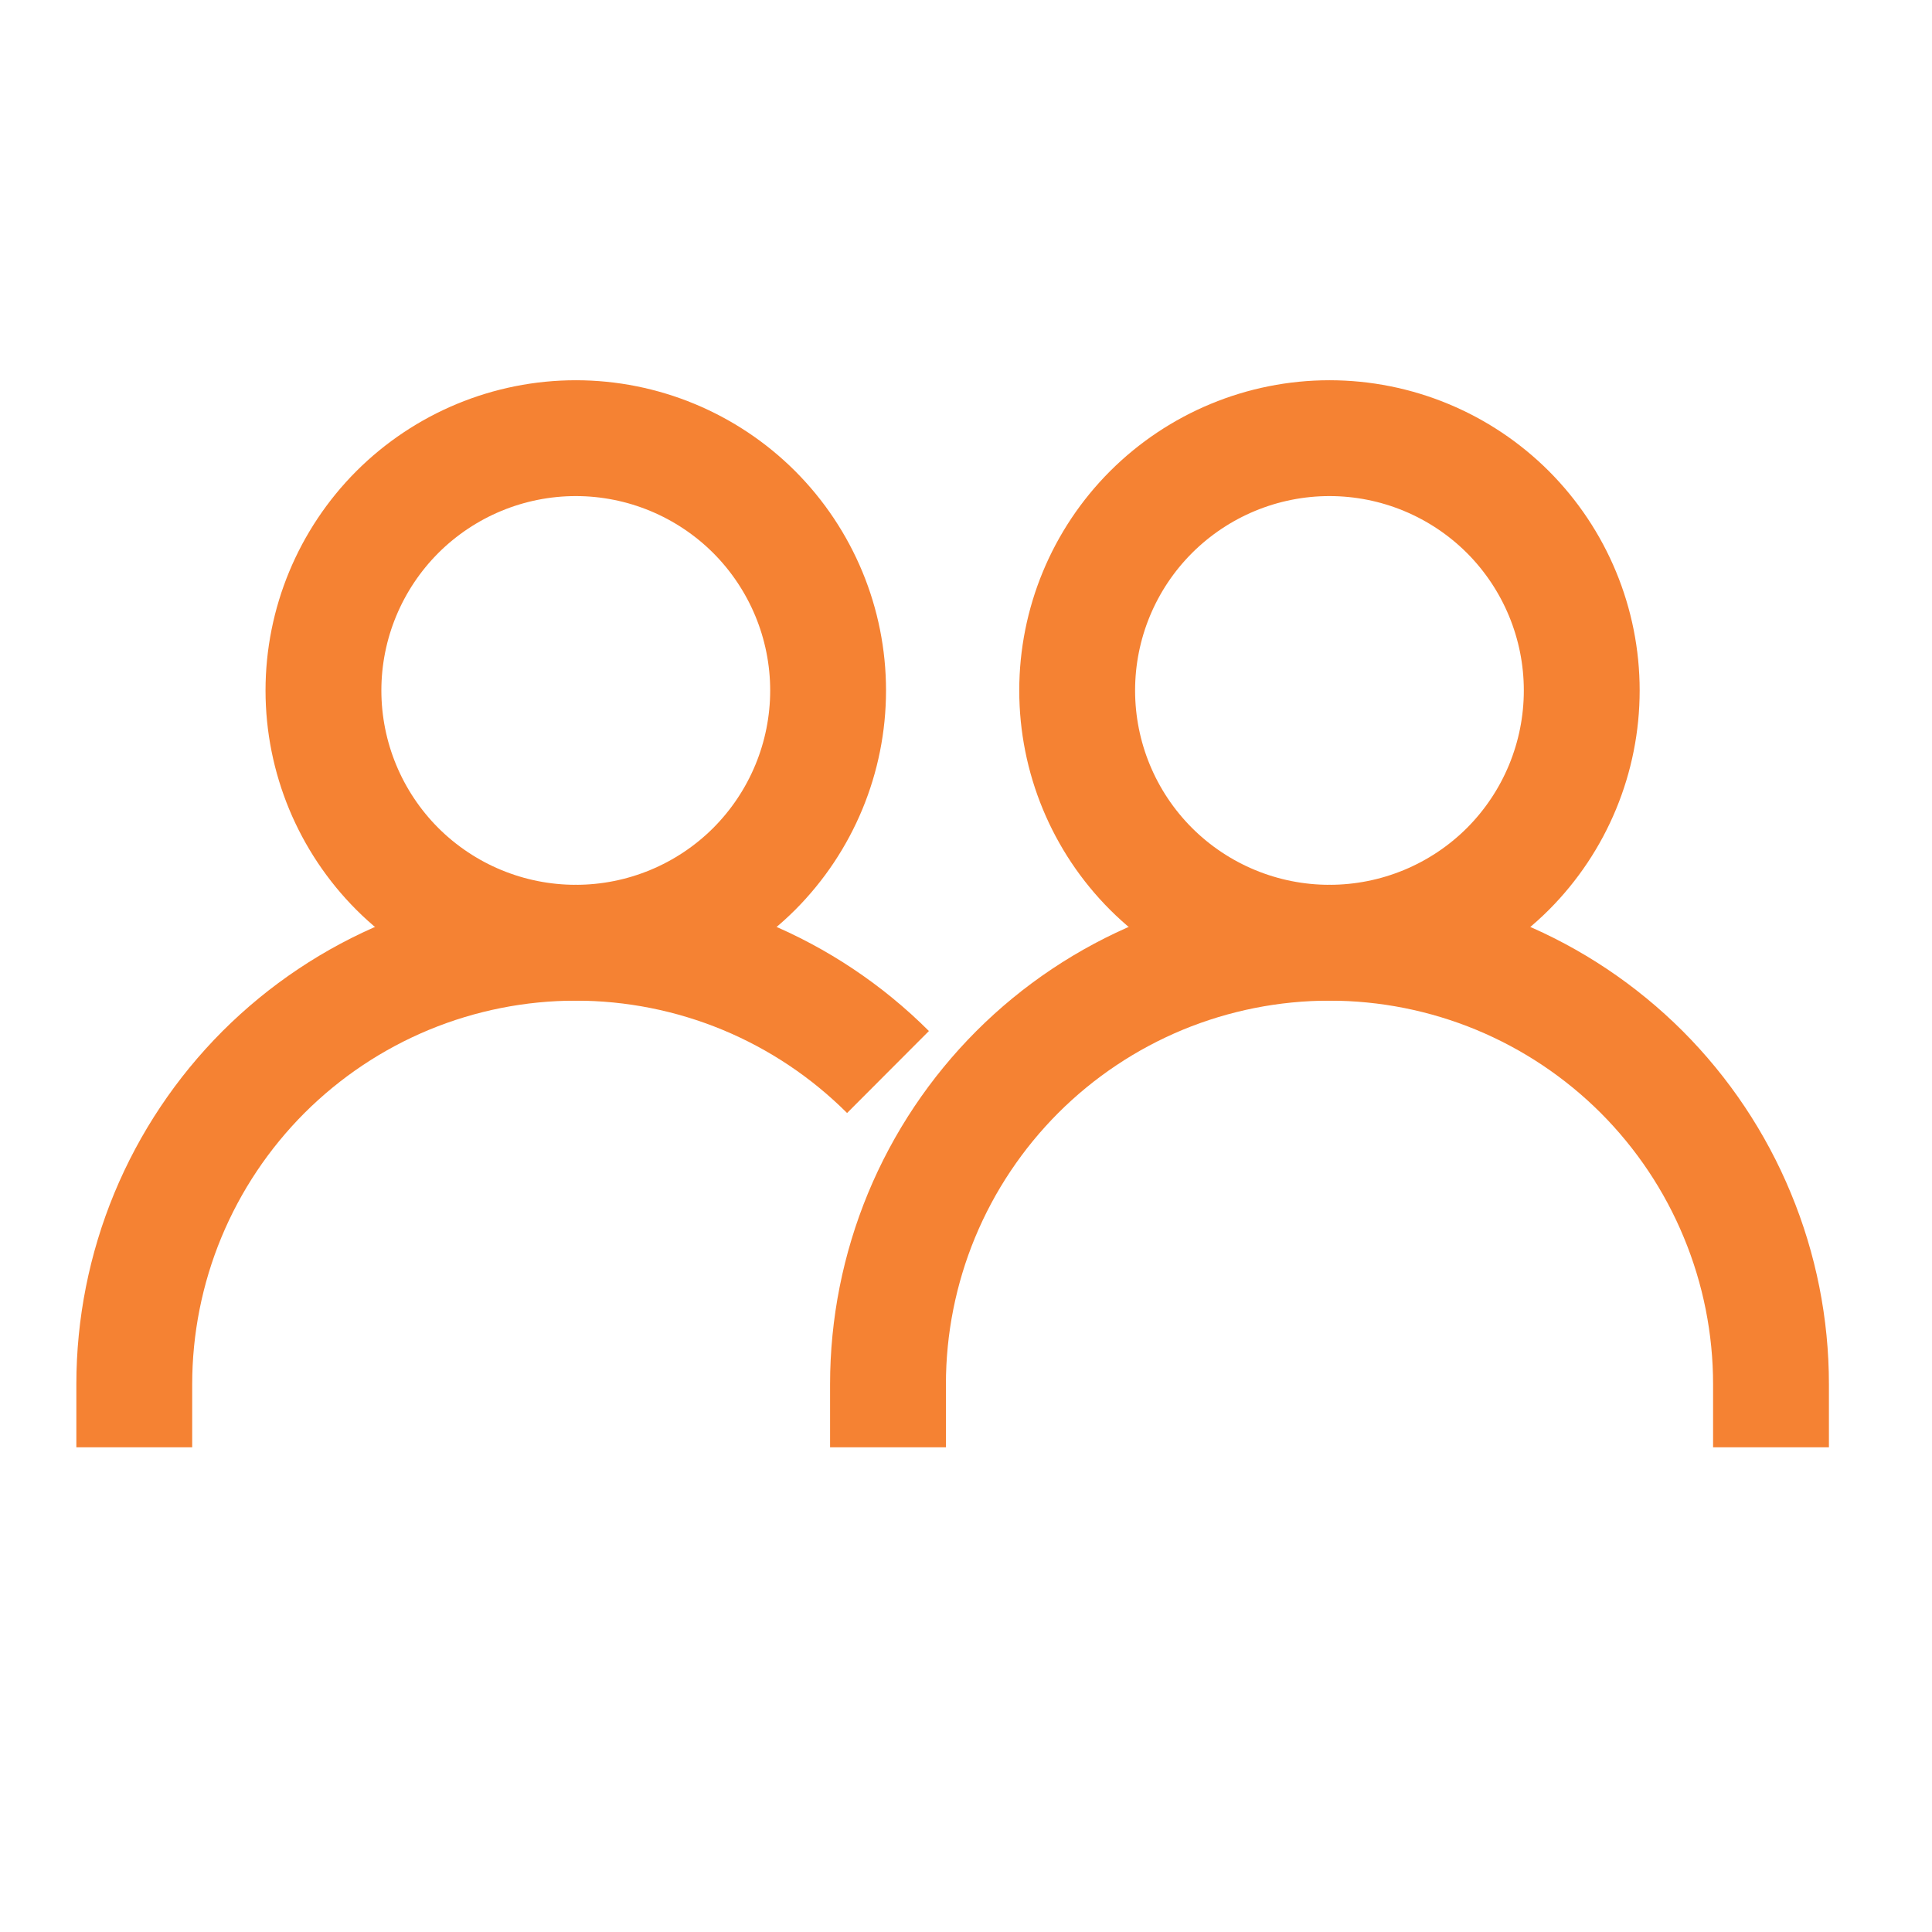 <svg width="24" height="24" viewBox="0 0 24 24" fill="none" xmlns="http://www.w3.org/2000/svg">
<path d="M1.668 17.979V17.196C1.668 16.475 1.81 15.762 2.085 15.097C2.361 14.431 2.765 13.827 3.274 13.317C3.784 12.808 4.388 12.404 5.054 12.128C5.719 11.853 6.432 11.711 7.153 11.711C7.873 11.711 8.586 11.853 9.251 12.128C9.917 12.404 10.521 12.808 11.031 13.317" stroke="#F58233" stroke-width="1.439"/>
<path d="M7.153 11.711C7.984 11.711 8.781 11.381 9.369 10.794C9.956 10.206 10.287 9.409 10.287 8.577C10.287 7.746 9.956 6.949 9.369 6.361C8.781 5.774 7.984 5.443 7.153 5.443C6.321 5.443 5.524 5.774 4.936 6.361C4.349 6.949 4.018 7.746 4.018 8.577C4.018 9.409 4.349 10.206 4.936 10.794C5.524 11.381 6.321 11.711 7.153 11.711Z" stroke="#F58233" stroke-width="1.439"/>
<path d="M11.031 17.979V17.196C11.031 16.475 11.173 15.762 11.448 15.097C11.724 14.431 12.128 13.827 12.637 13.317C13.146 12.808 13.751 12.404 14.416 12.128C15.082 11.853 15.795 11.711 16.515 11.711C17.236 11.711 17.949 11.853 18.614 12.128C19.28 12.404 19.884 12.808 20.394 13.317C20.903 13.827 21.307 14.431 21.582 15.097C21.858 15.762 22 16.475 22 17.196V17.979" stroke="#F58233" stroke-width="1.439"/>
<path d="M16.515 11.711C17.347 11.711 18.144 11.381 18.732 10.794C19.319 10.206 19.649 9.409 19.649 8.577C19.649 7.746 19.319 6.949 18.732 6.361C18.144 5.774 17.347 5.443 16.515 5.443C15.684 5.443 14.887 5.774 14.299 6.361C13.711 6.949 13.381 7.746 13.381 8.577C13.381 9.409 13.711 10.206 14.299 10.794C14.887 11.381 15.684 11.711 16.515 11.711V11.711Z" stroke="#F58233" stroke-width="1.439"/>
</svg>

